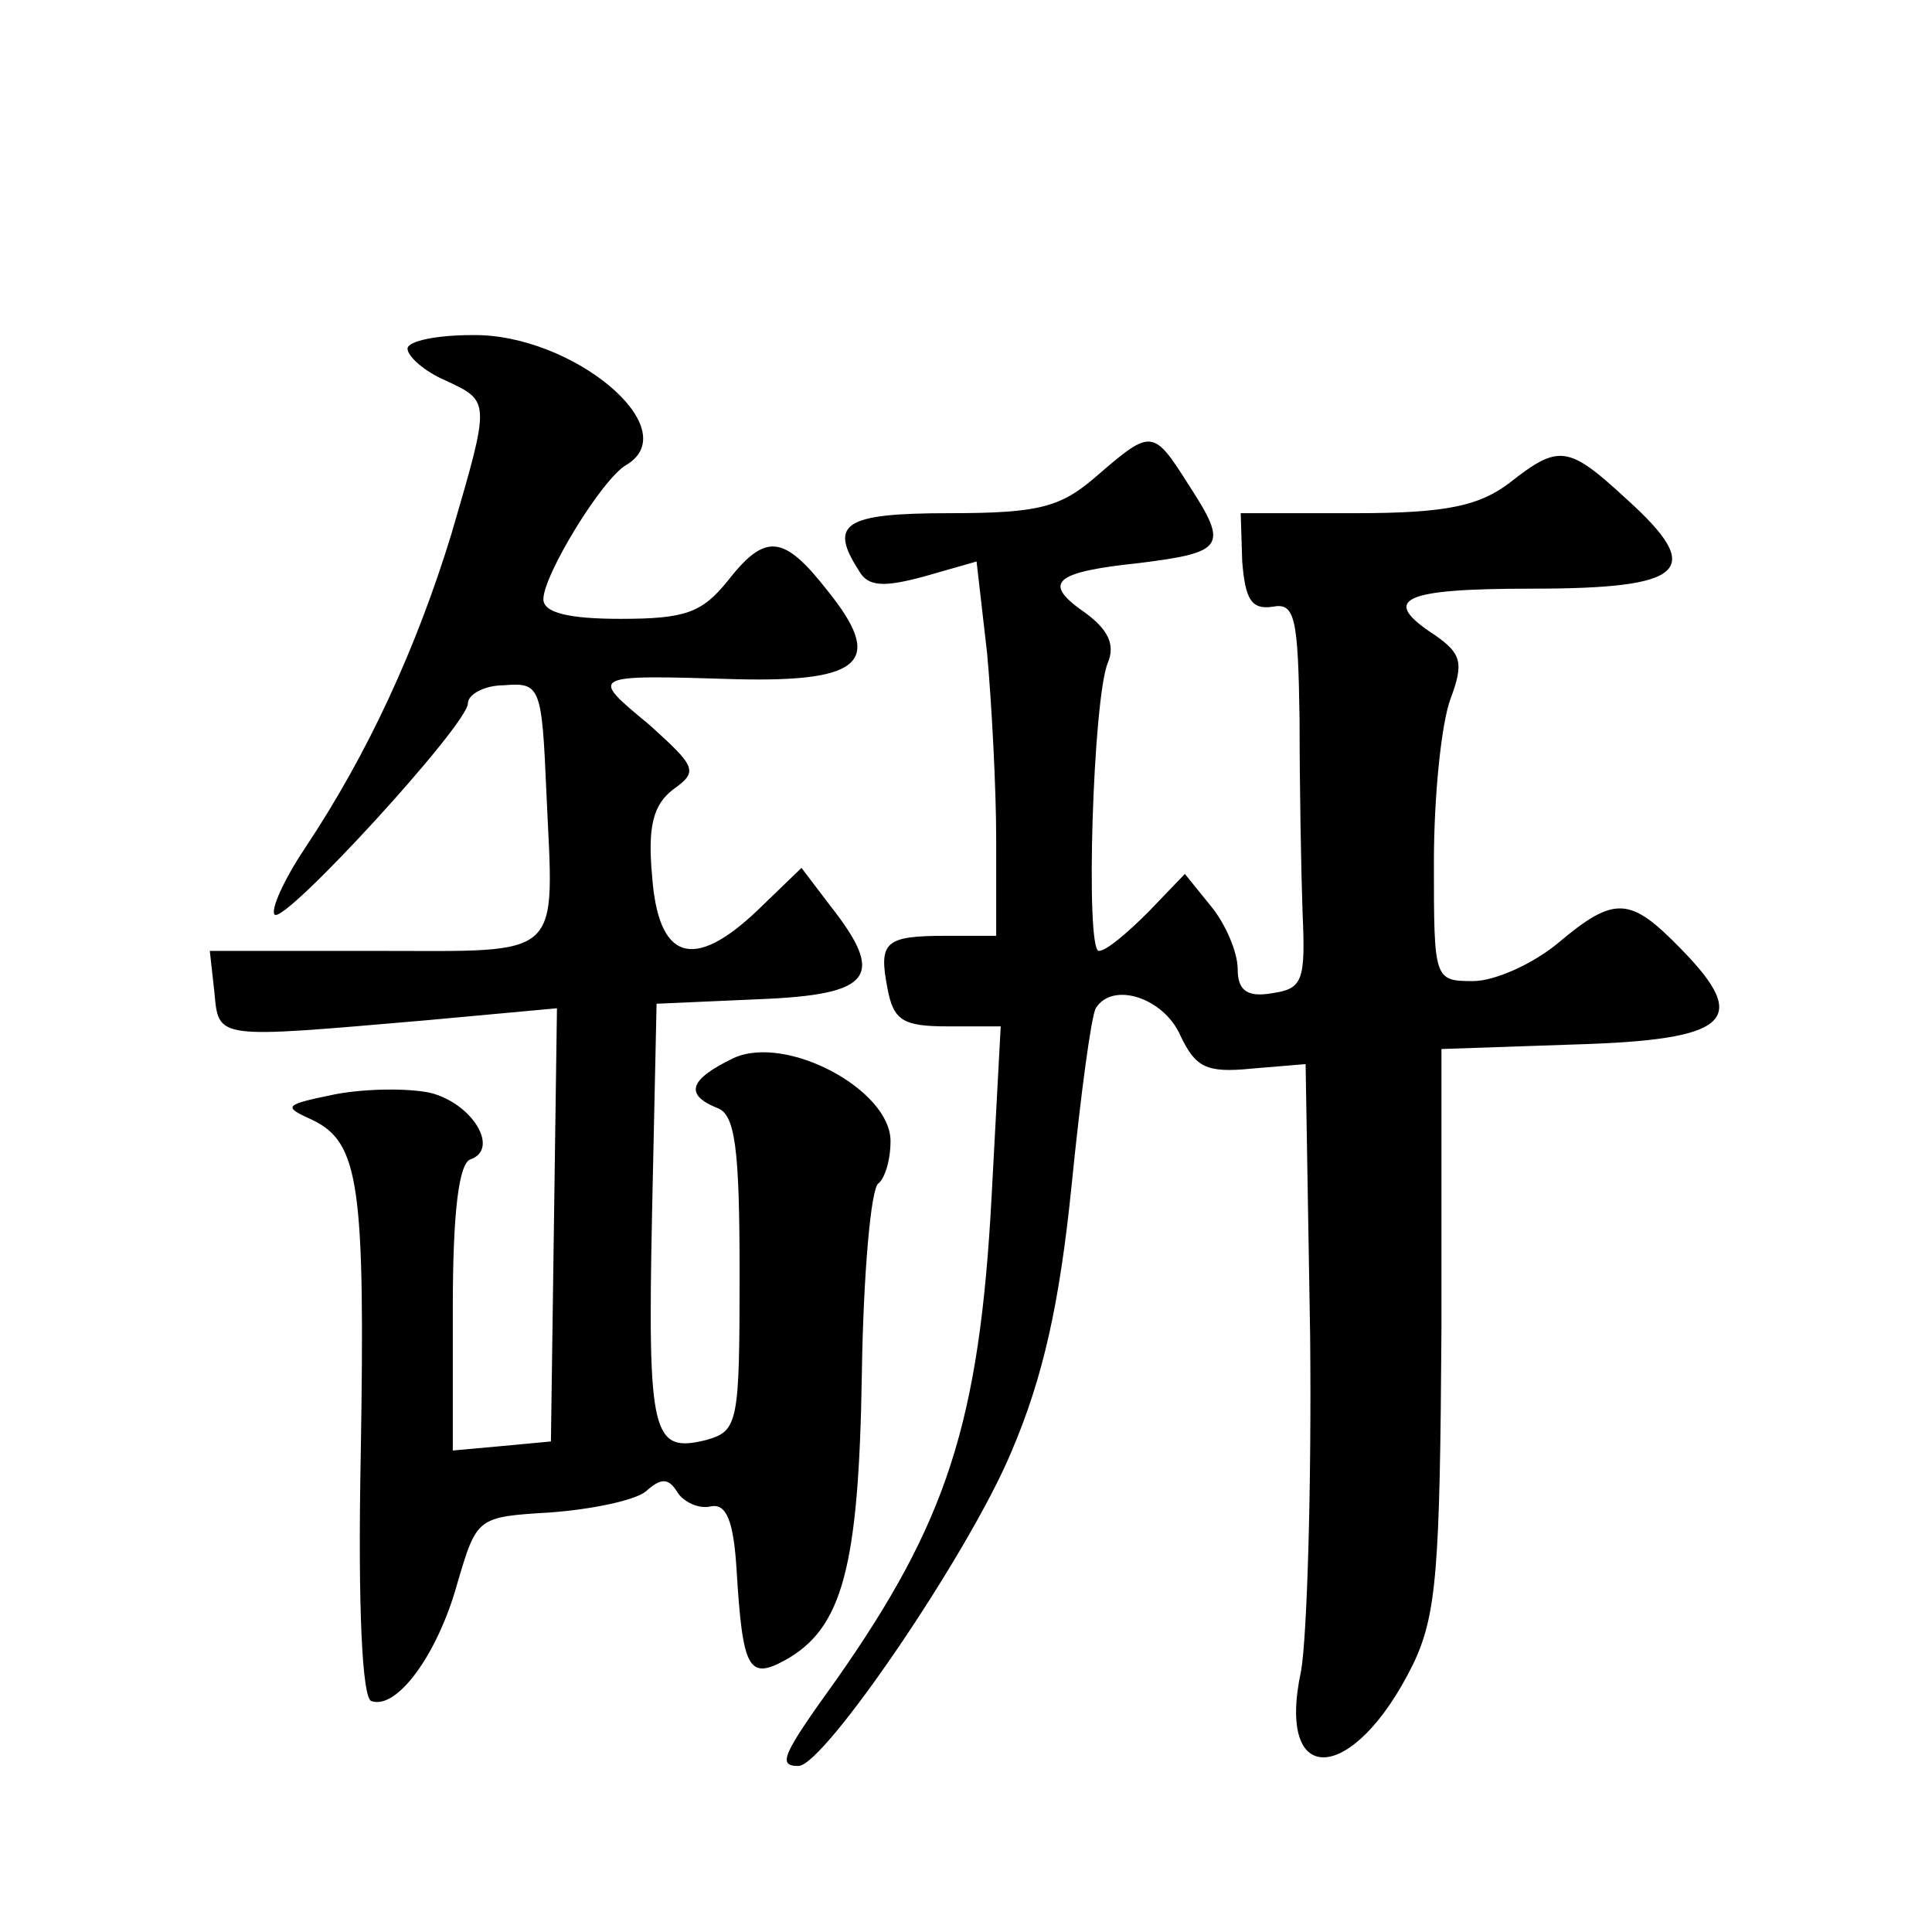 <?xml version="1.0" standalone="no"?>
<!DOCTYPE svg PUBLIC "-//W3C//DTD SVG 20010904//EN"
 "http://www.w3.org/TR/2001/REC-SVG-20010904/DTD/svg10.dtd">
<svg version="1.0" xmlns="http://www.w3.org/2000/svg"
 width="128pt" height="128pt" viewBox="0 0 128 128"
 preserveAspectRatio="xMidYMid meet">
<g transform="translate(0,128) scale(0.1,-0.1)"
fill="#0" stroke="none">
<path d="M270 1049 c0 -5 11 -15 25 -21 30 -14 30 -13 4 -102 -23 -75 -55 -145
-97 -208 -14 -21 -23 -41 -20 -44 7 -6 128 126 128 140 0 6 11 12 24 12 24 2 25
-1 28 -71 5 -112 13 -105 -113 -105 l-110 0 3 -27 c3 -32 0 -31 140 -19 l87 8 -2
-143 -2 -144 -32 -3 -33 -3 0 95 c0 63 4 96 12 98 19 7 1 37 -27 44 -14 3 -42 3
-63 -1 -34 -7 -35 -8 -15 -17 31 -15 35 -43 32 -222 -2 -101 1 -161 7 -163 17 -6
44 31 57 78 13 44 13 44 62 47 27 2 56 8 63 14 10 9 15 9 21 -1 4 -6 14 -11 22
-9 10 2 15 -9 17 -42 4 -66 8 -73 32 -60 38 21 49 61 51 190 1 66 6 123 11 126
4 3 8 15 8 28 0 34 -69 71 -104 55 -29 -14 -33 -24 -11 -33 12 -4 15 -26 15 -110
0 -99 -1 -104 -22 -110 -36 -9 -39 3 -36 150 l3 139 68 3 c75 3 84 15 47 62 l-19
25 -29 -28 c-43 -41 -66 -33 -70 23 -3 33 1 47 14 57 17 12 15 15 -16 43 -40 33
-40 33 58 30 84 -2 98 12 60 59 -29 37 -41 38 -66 6 -17 -21 -28 -25 -71 -25 -34
0 -51 4 -51 13 0 16 39 80 55 89 40 24 -36 87 -102 86 -24 0 -43 -4 -43 -9z M727
965 c-24 -21 -38 -25 -98 -25 -70 0 -80 -7 -60 -38 6 -11 17 -11 43 -4 l35 10 7
-61 c3 -33 6 -89 6 -123 l0 -64 -33 0 c-41 0 -45 -4 -39 -35 4 -21 10 -25 40 -25
l35 0 -6 -112 c-8 -151 -30 -217 -103 -321 -36 -50 -39 -57 -25 -57 17 0 113 141
141 208 21 49 32 98 40 177 6 60 13 112 16 117 11 18 45 7 56 -18 10 -21 17 -25
47 -22 l36 3 3 -180 c1 -99 -2 -199 -6 -222 -17 -79 35 -75 74 4 16 33 18 64 19
223 l0 185 88 3 c103 3 117 16 71 63 -34 35 -44 36 -82 4 -17 -14 -42 -25 -56 -25
-26 0 -26 1 -26 79 0 44 5 92 11 108 9 24 7 30 -10 42 -37 24 -23 31 64 31 102
0 115 12 63 59 -39 36 -45 37 -78 11 -20 -15 -41 -20 -102 -20 l-76 0 1 -32 c2
-25 6 -32 20 -30 15 3 17 -7 18 -75 0 -43 1 -100 2 -128 2 -45 0 -50 -20 -53 -17
-3 -23 2 -23 16 0 11 -8 30 -18 42 l-17 21 -24 -25 c-14 -14 -28 -26 -33 -26 -9
0 -4 167 6 191 5 12 0 22 -15 33 -29 20 -21 27 36 33 56 7 59 11 33 51 -24 38 -25
38 -61 7z"/>
</g>
</svg>
